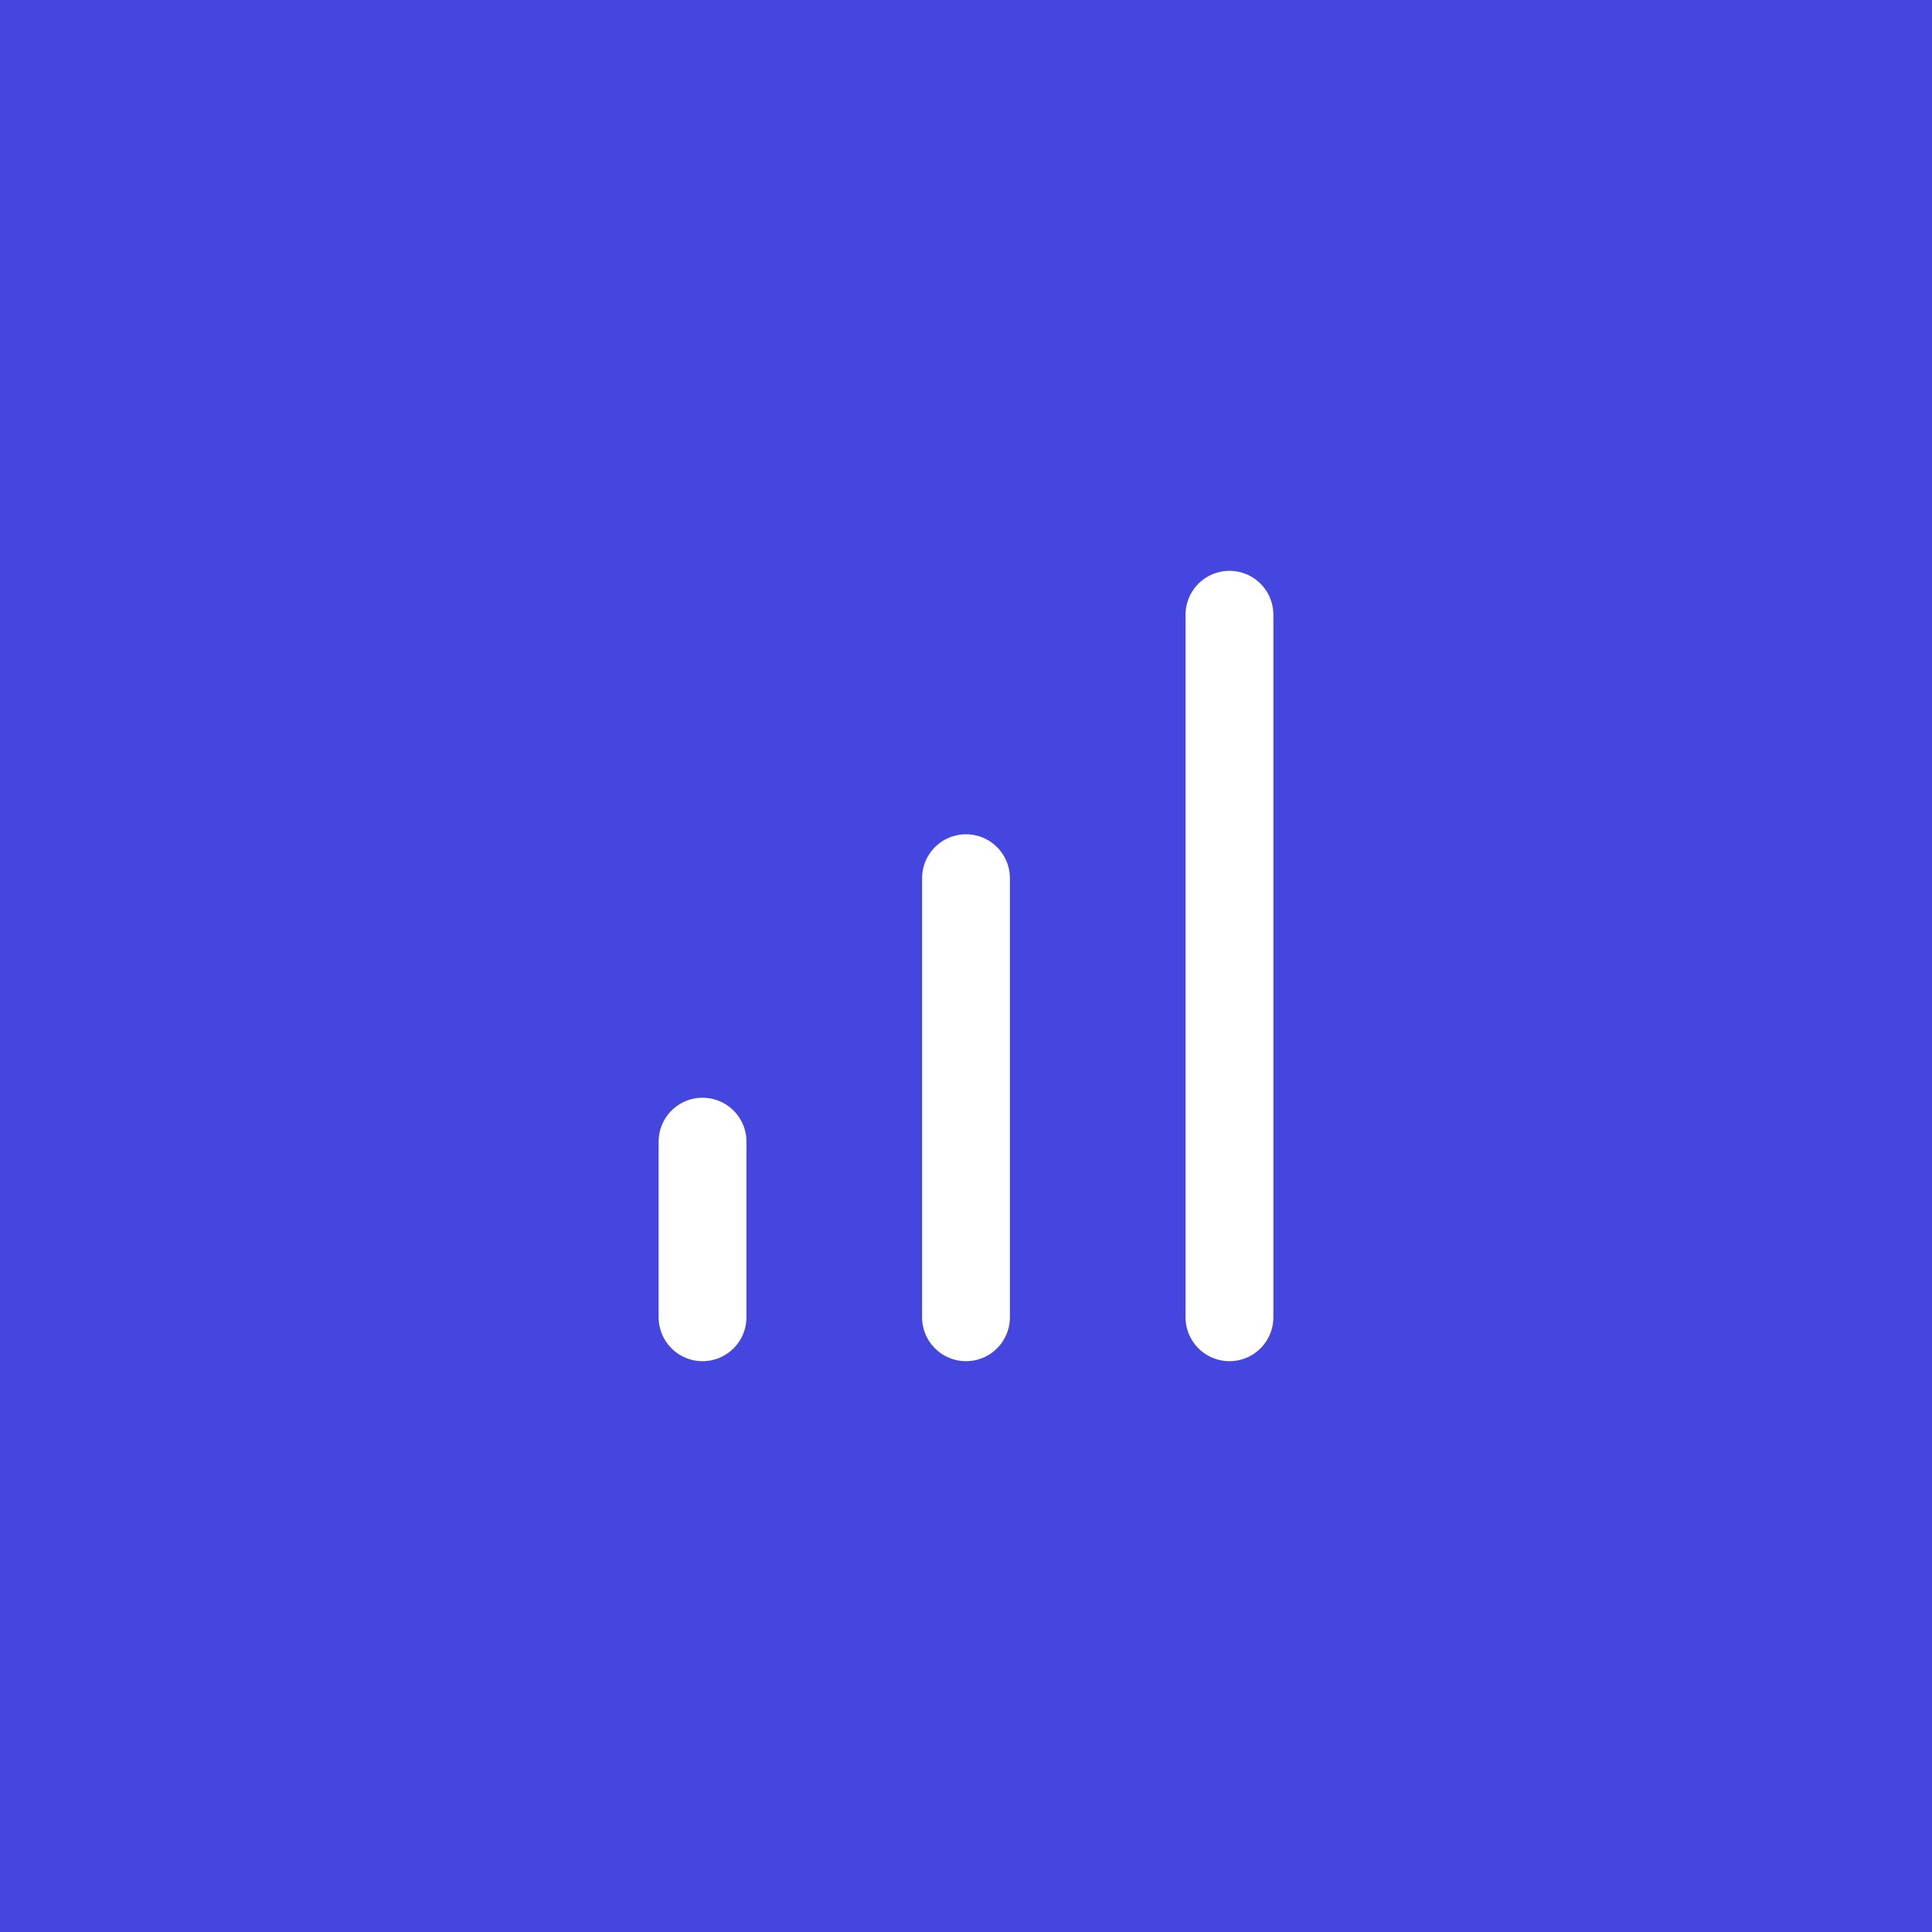 <svg width="44" height="44" viewBox="0 0 44 44" fill="none" xmlns="http://www.w3.org/2000/svg">
<rect width="44" height="44" fill="#4546E0"/>
<path d="M22 30V20" stroke="white" stroke-width="2" stroke-linecap="round" stroke-linejoin="round"/>
<path d="M28 30V14" stroke="white" stroke-width="2" stroke-linecap="round" stroke-linejoin="round"/>
<path d="M16 30V26" stroke="white" stroke-width="2" stroke-linecap="round" stroke-linejoin="round"/>
</svg>
